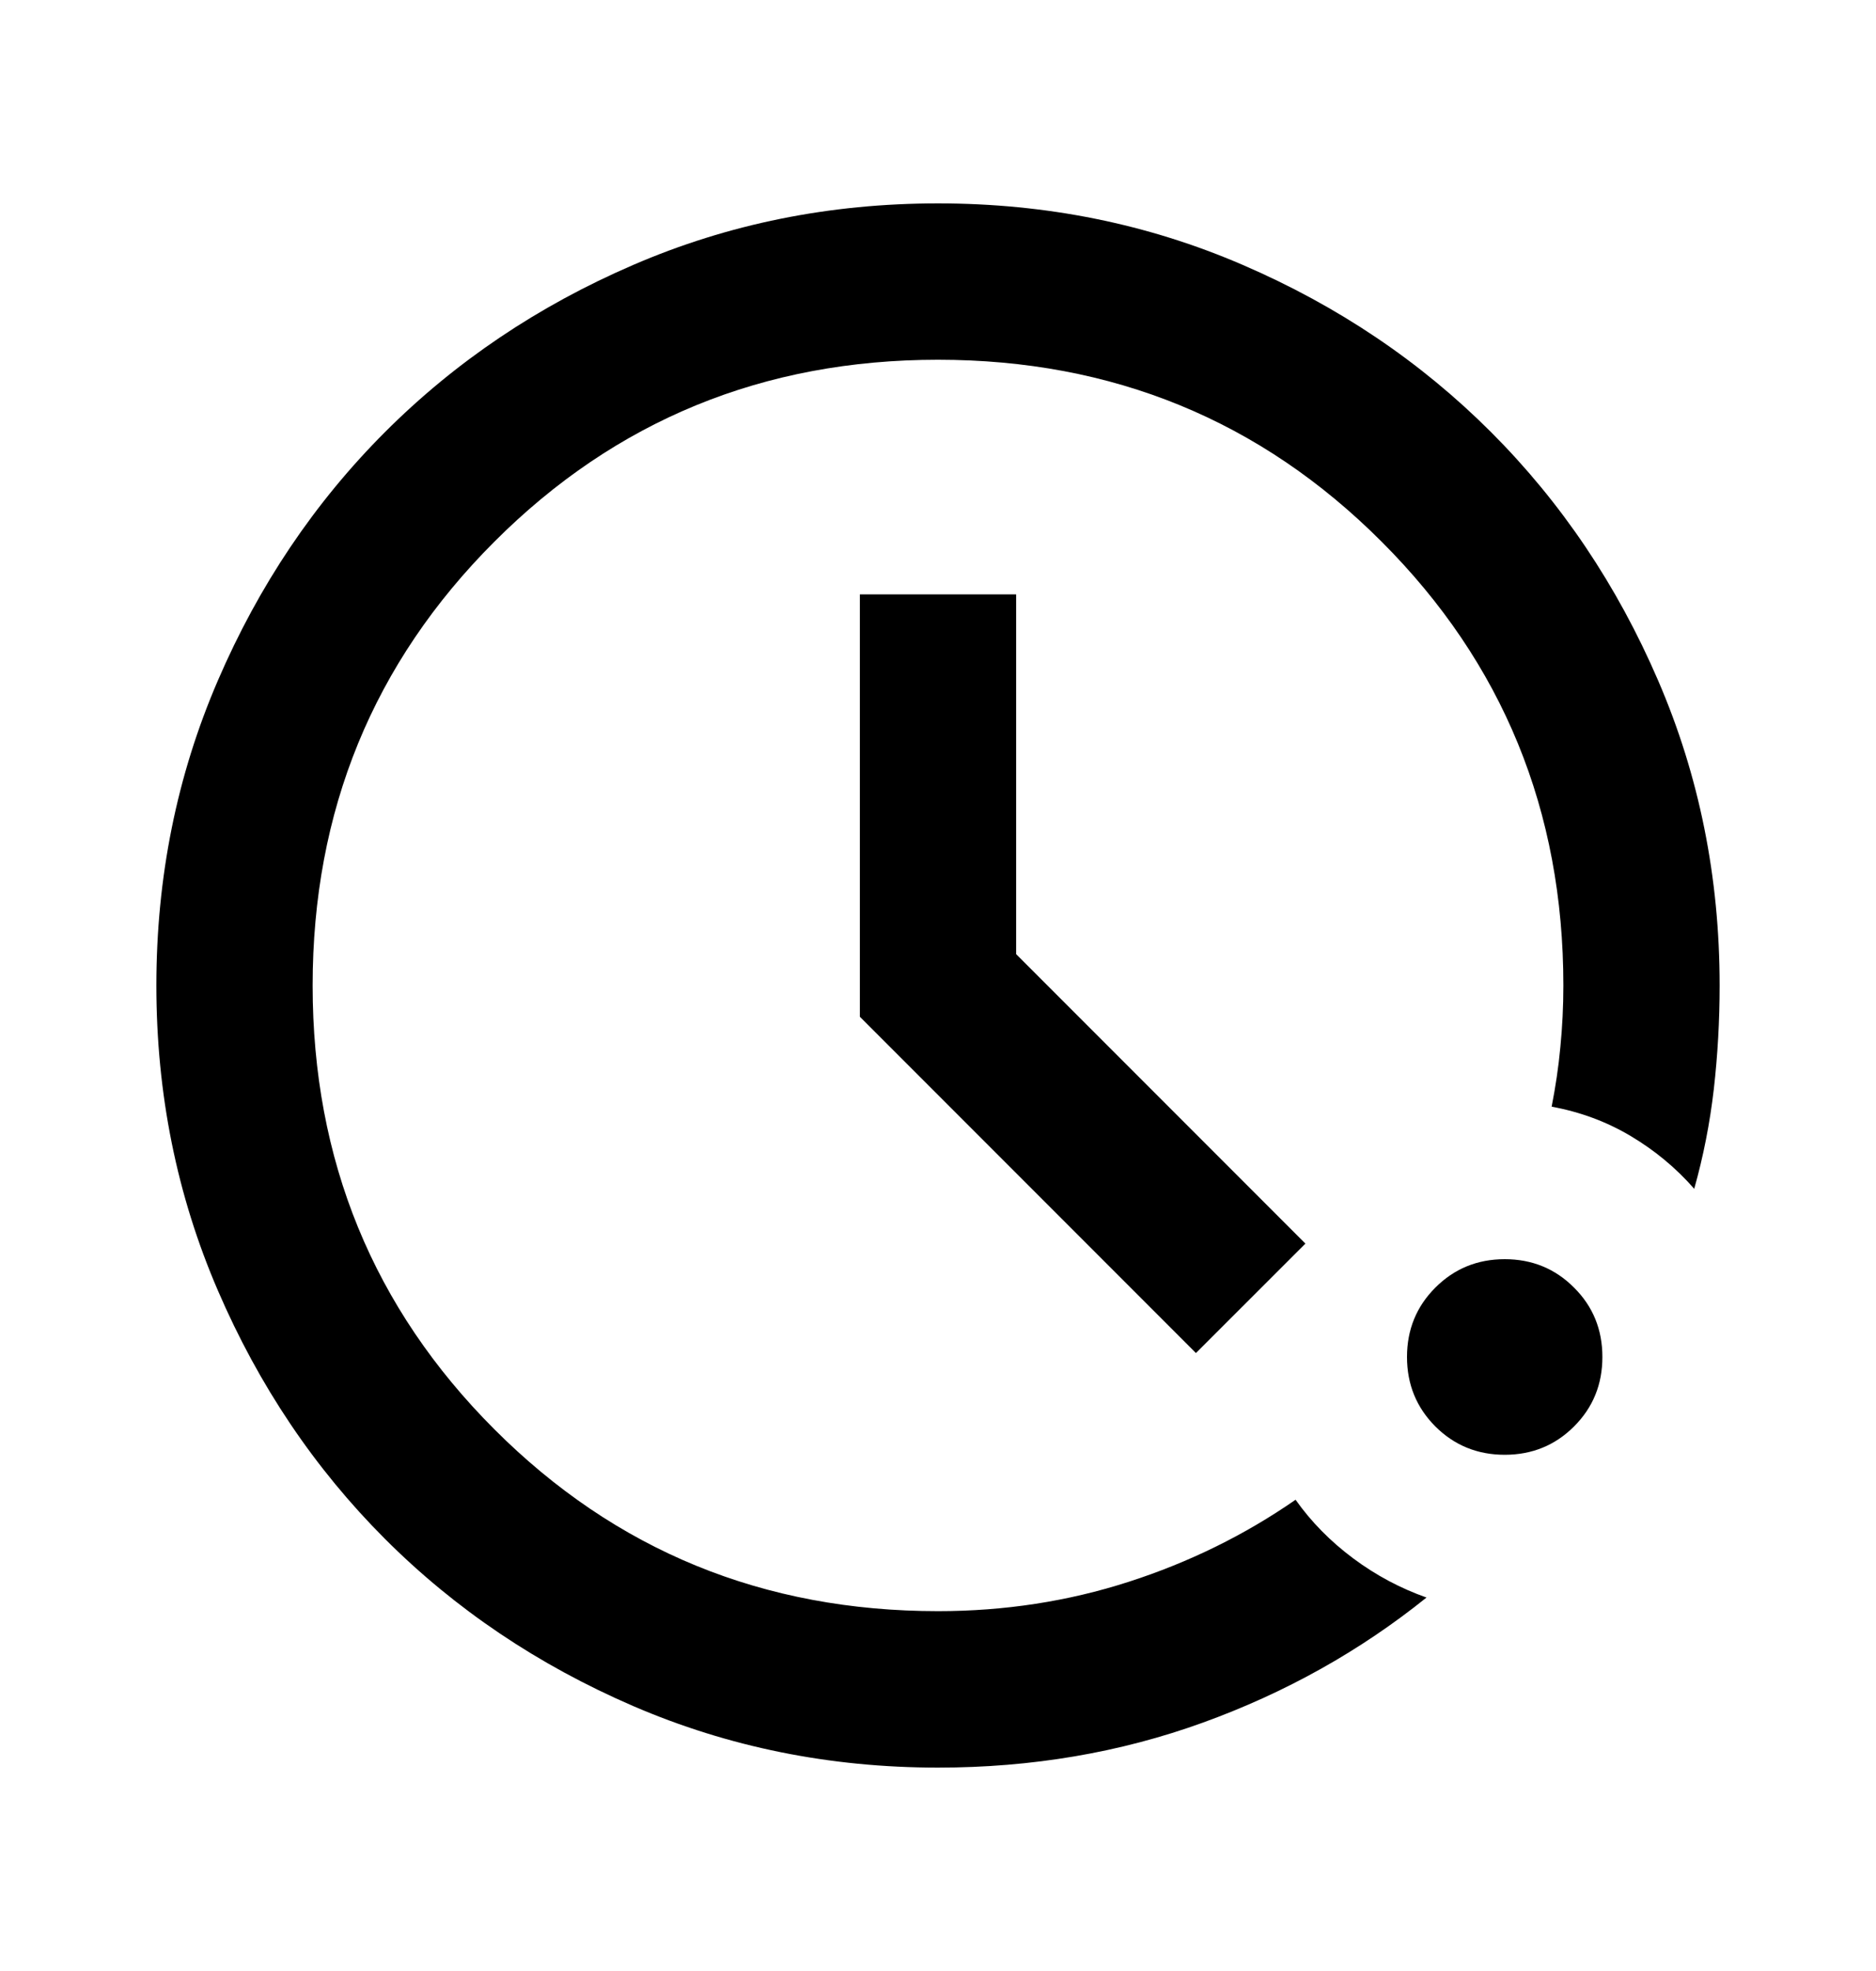 <svg xmlns="http://www.w3.org/2000/svg" width="20" height="21" viewBox="0 0 20 21" fill="none">
  <mask id="mask0_273_222" style="mask-type:alpha" maskUnits="userSpaceOnUse" x="0" y="0" width="20" height="21">
    <rect y="0.5" width="20" height="20" fill="#D9D9D9"/>
  </mask>
  <g mask="url(#mask0_273_222)">
    <path d="M10 18.833C8.847 18.833 7.764 18.614 6.75 18.177C5.736 17.739 4.854 17.146 4.104 16.396C3.354 15.646 2.76 14.764 2.323 13.75C1.885 12.736 1.667 11.653 1.667 10.5C1.667 9.347 1.885 8.264 2.323 7.25C2.76 6.236 3.354 5.354 4.104 4.604C4.854 3.854 5.736 3.26 6.75 2.823C7.764 2.385 8.847 2.167 10 2.167C11.153 2.167 12.236 2.385 13.25 2.823C14.264 3.26 15.146 3.854 15.896 4.604C16.646 5.354 17.24 6.236 17.677 7.25C18.115 8.264 18.333 9.347 18.333 10.5C18.333 10.875 18.312 11.243 18.271 11.604C18.229 11.965 18.16 12.319 18.062 12.666C17.868 12.444 17.642 12.257 17.385 12.104C17.128 11.951 16.847 11.847 16.542 11.791C16.583 11.583 16.615 11.371 16.635 11.156C16.656 10.941 16.667 10.722 16.667 10.5C16.667 8.639 16.021 7.062 14.729 5.771C13.438 4.479 11.861 3.833 10 3.833C8.139 3.833 6.563 4.479 5.271 5.771C3.979 7.062 3.333 8.639 3.333 10.5C3.333 12.361 3.979 13.937 5.271 15.229C6.563 16.521 8.139 17.166 10 17.166C10.708 17.166 11.385 17.062 12.031 16.854C12.677 16.646 13.271 16.354 13.812 15.979C13.979 16.215 14.184 16.423 14.427 16.604C14.67 16.785 14.931 16.923 15.208 17.021C14.5 17.59 13.705 18.035 12.823 18.354C11.941 18.673 11 18.833 10 18.833ZM16.042 15.5C15.75 15.5 15.504 15.399 15.302 15.198C15.101 14.996 15 14.75 15 14.458C15 14.166 15.101 13.92 15.302 13.719C15.504 13.517 15.75 13.416 16.042 13.416C16.333 13.416 16.58 13.517 16.781 13.719C16.983 13.92 17.083 14.166 17.083 14.458C17.083 14.75 16.983 14.996 16.781 15.198C16.58 15.399 16.333 15.5 16.042 15.5ZM12.75 14.416L9.167 10.833V6.333H10.833V10.166L13.917 13.25L12.75 14.416Z" fill="black"/>
  </g>
</svg>